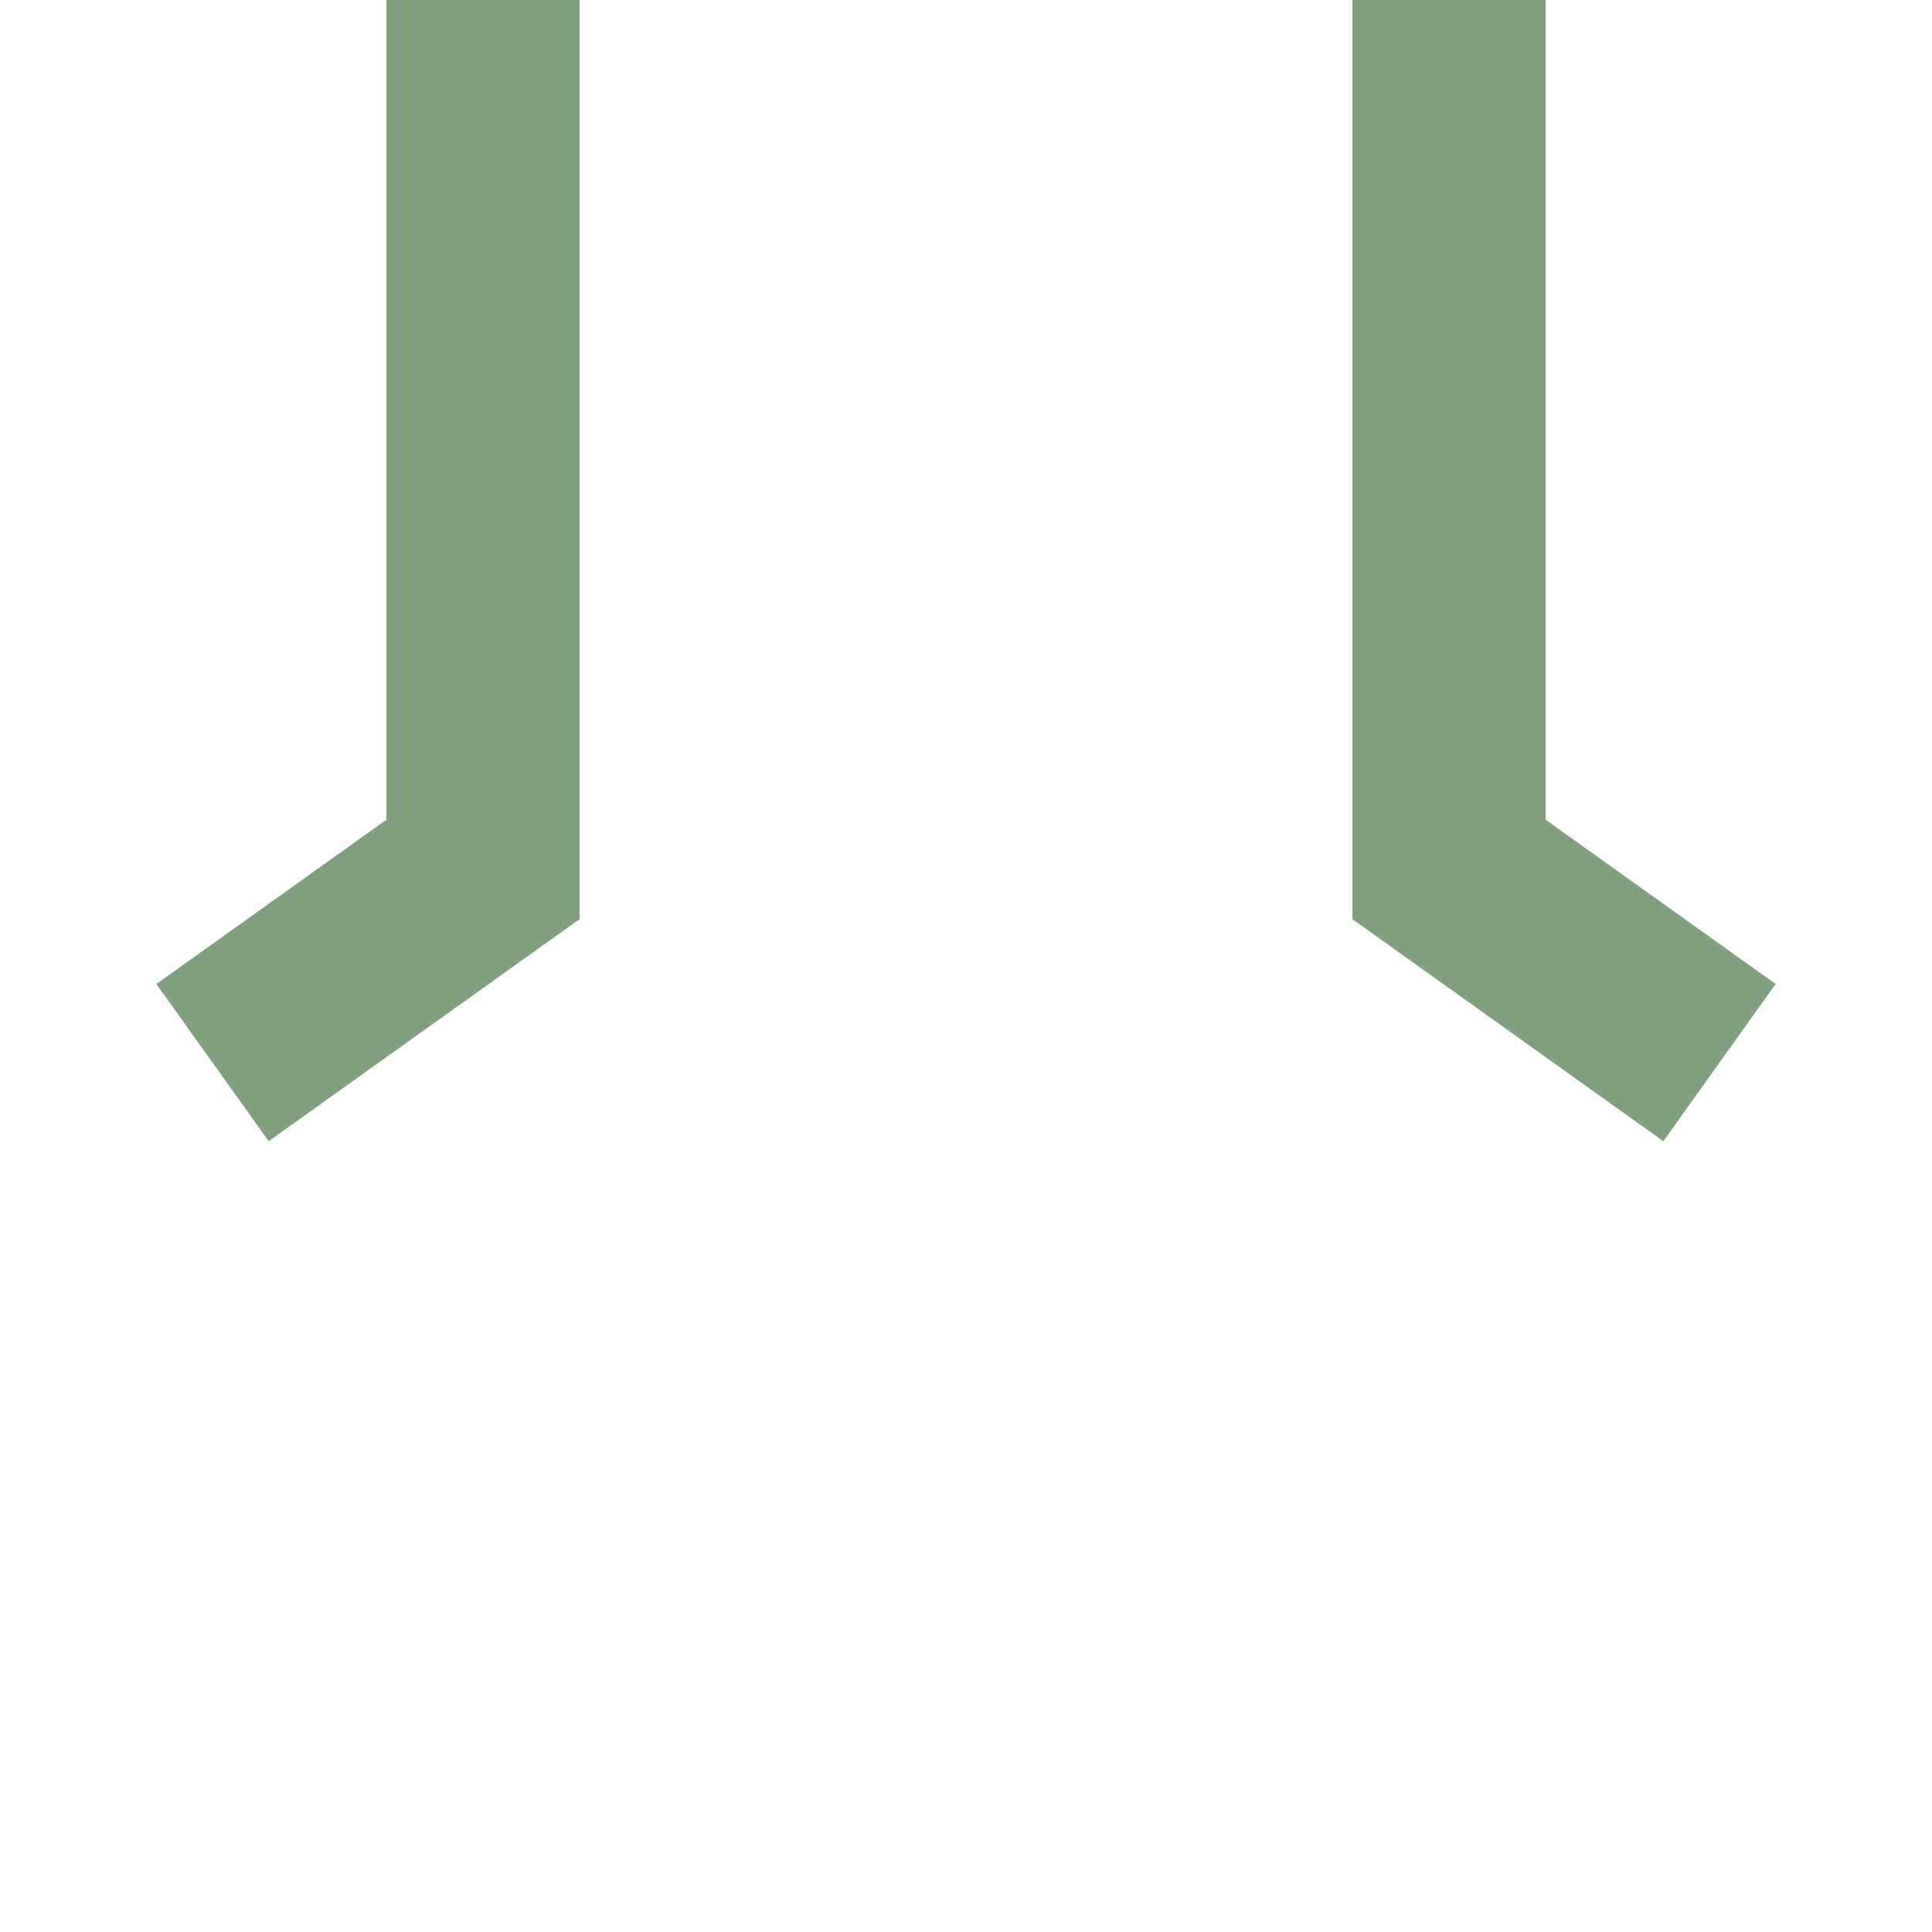 <?xml version="1.0" encoding="UTF-8"?>
<svg xmlns="http://www.w3.org/2000/svg" width="500" height="500">
 <title>lhSTRe</title>
 <path stroke="#80A080" d="m 55,275 70,-50 V 0 m 250,0 V 225 l 70,50" stroke-width="50" fill="none"/>
</svg>